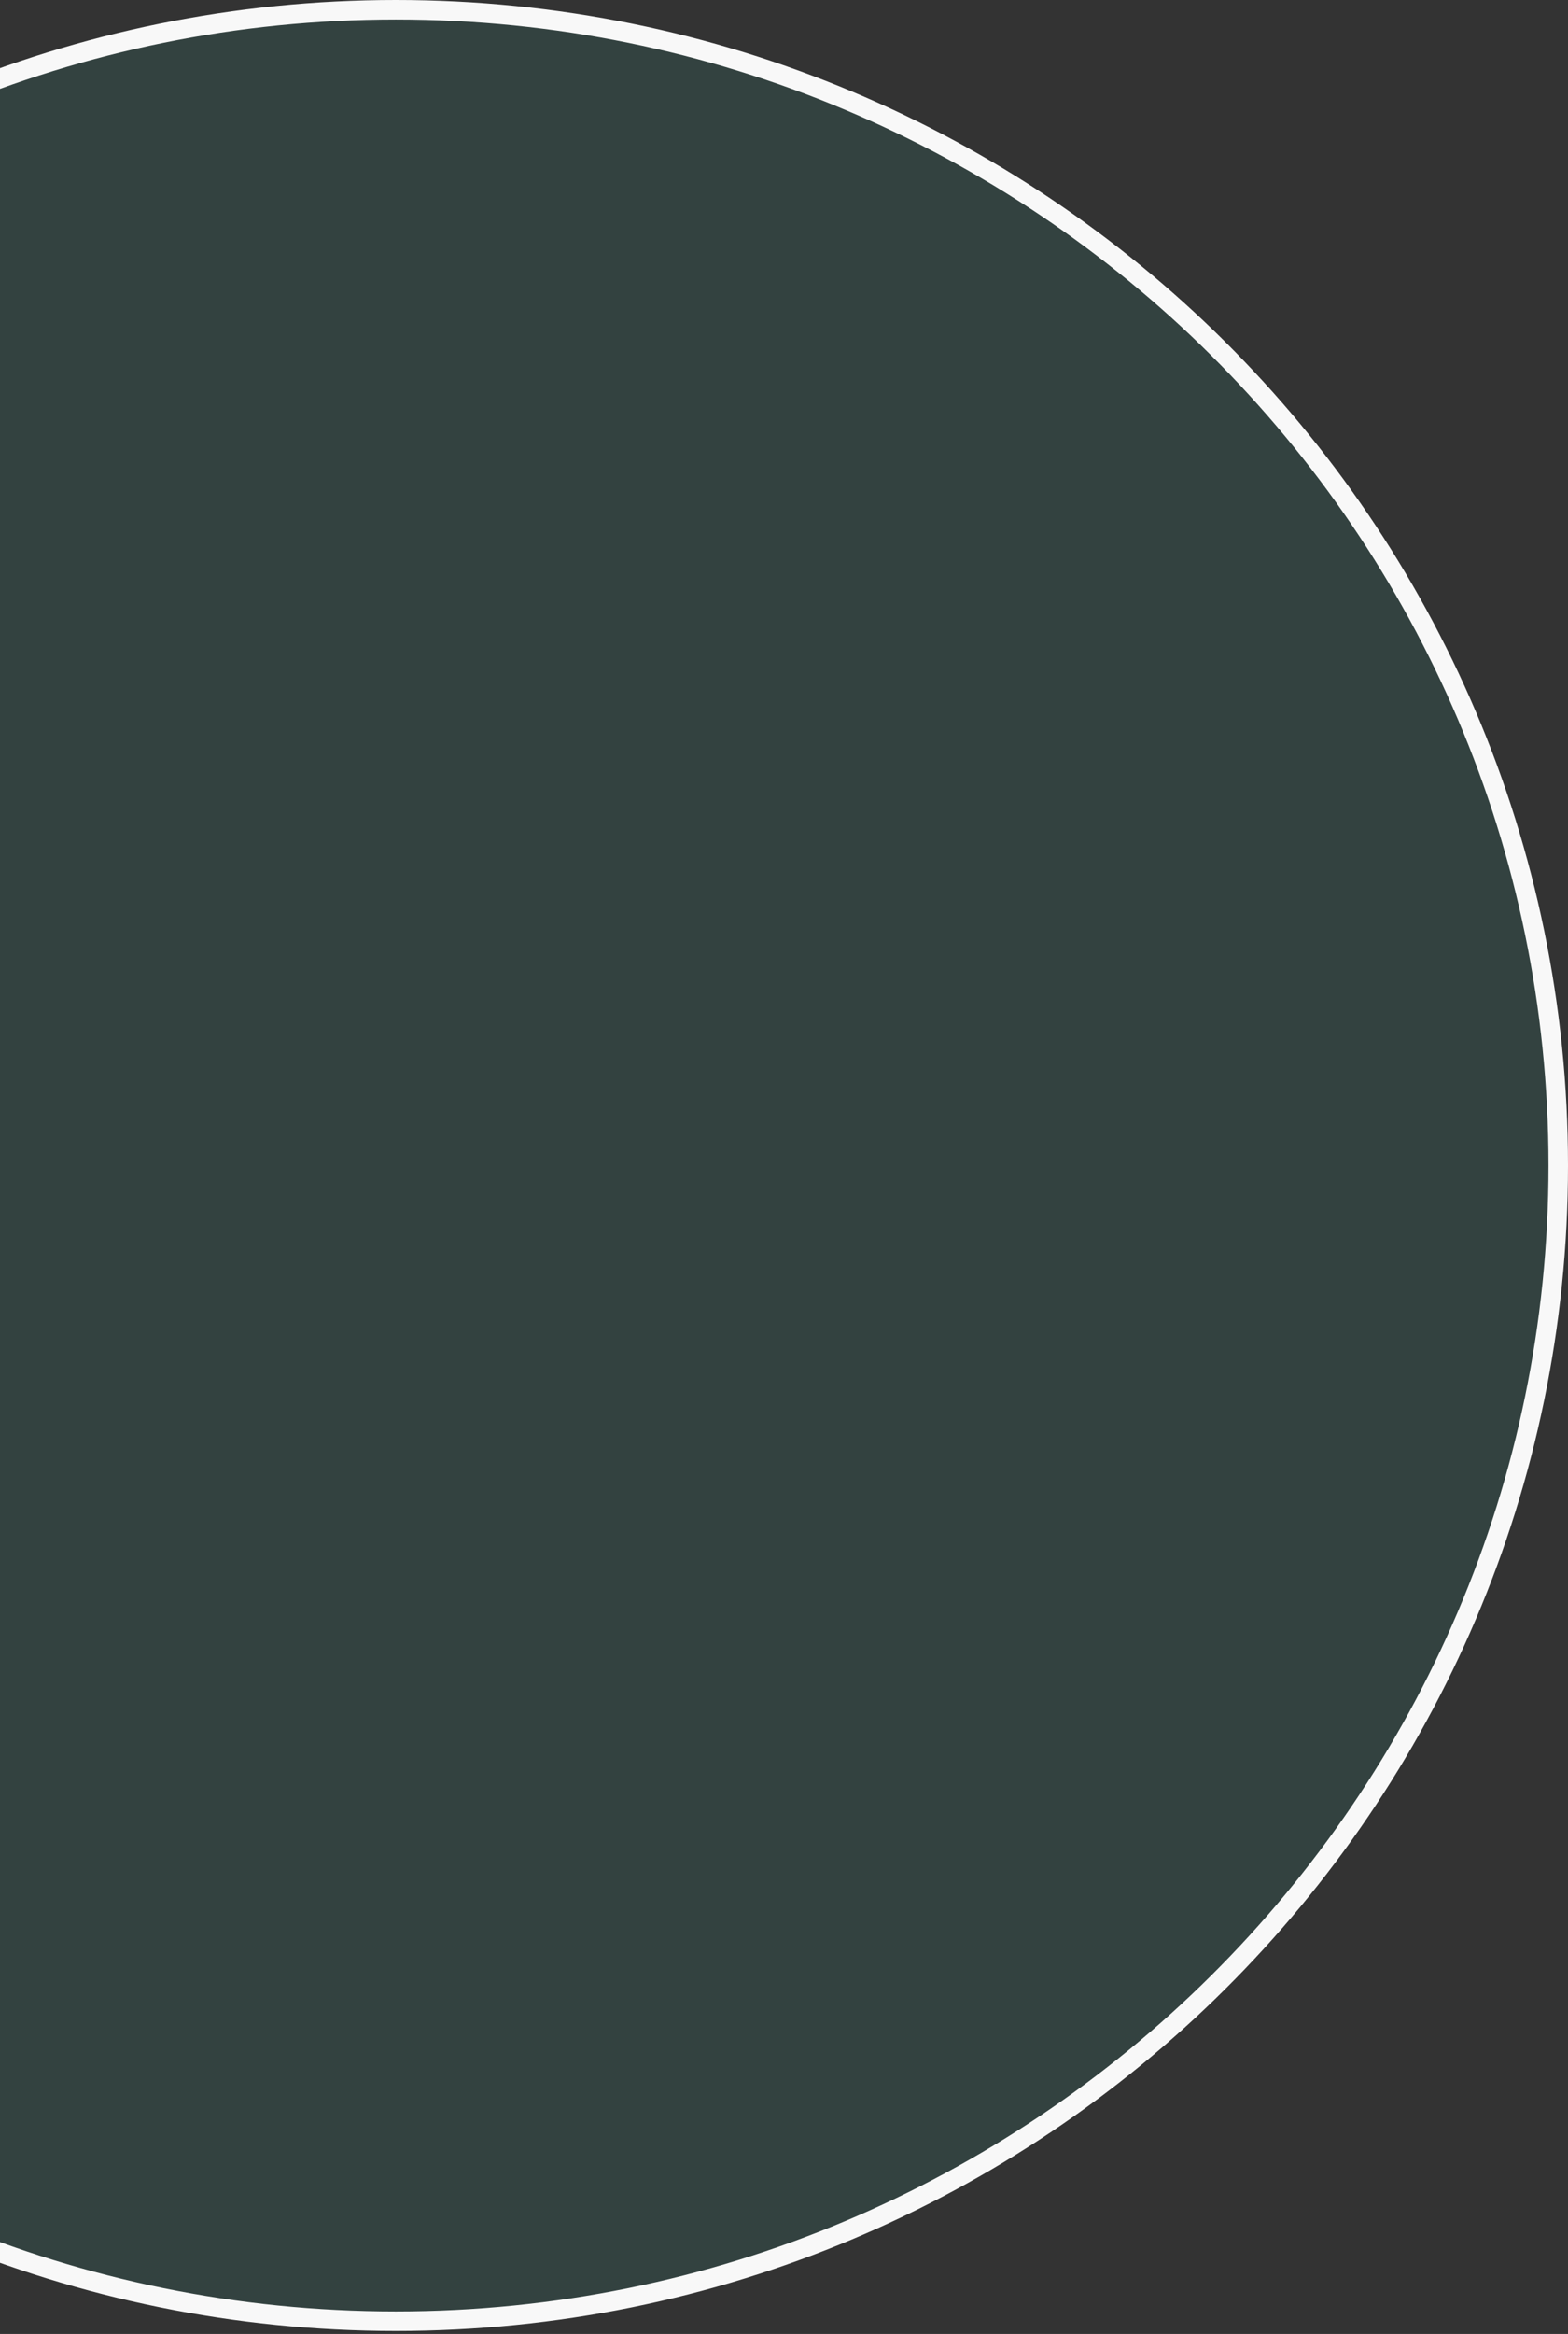 <svg width="402" height="598" viewBox="0 0 402 598" fill="none" xmlns="http://www.w3.org/2000/svg">
<rect x="0" y="0" width="402" height="598" fill="#333333" stroke="none"/>
<g style="mix-blend-mode:multiply">
<path d="M399.5 298.617C399.5 462.143 266.096 594.734 101.5 594.734C-63.096 594.734 -196.5 462.143 -196.5 298.617C-196.5 135.091 -63.096 2.5 101.5 2.5C266.096 2.5 399.5 135.091 399.5 298.617Z" fill="#32CCBC" fill-opacity="0.1"/>
<path d="M399.5 298.617C399.5 462.143 266.096 594.734 101.5 594.734C-63.096 594.734 -196.5 462.143 -196.5 298.617C-196.5 135.091 -63.096 2.5 101.5 2.5C266.096 2.5 399.5 135.091 399.5 298.617Z" stroke="#F8F8F8" stroke-width="5"/>
</g>
</svg>
